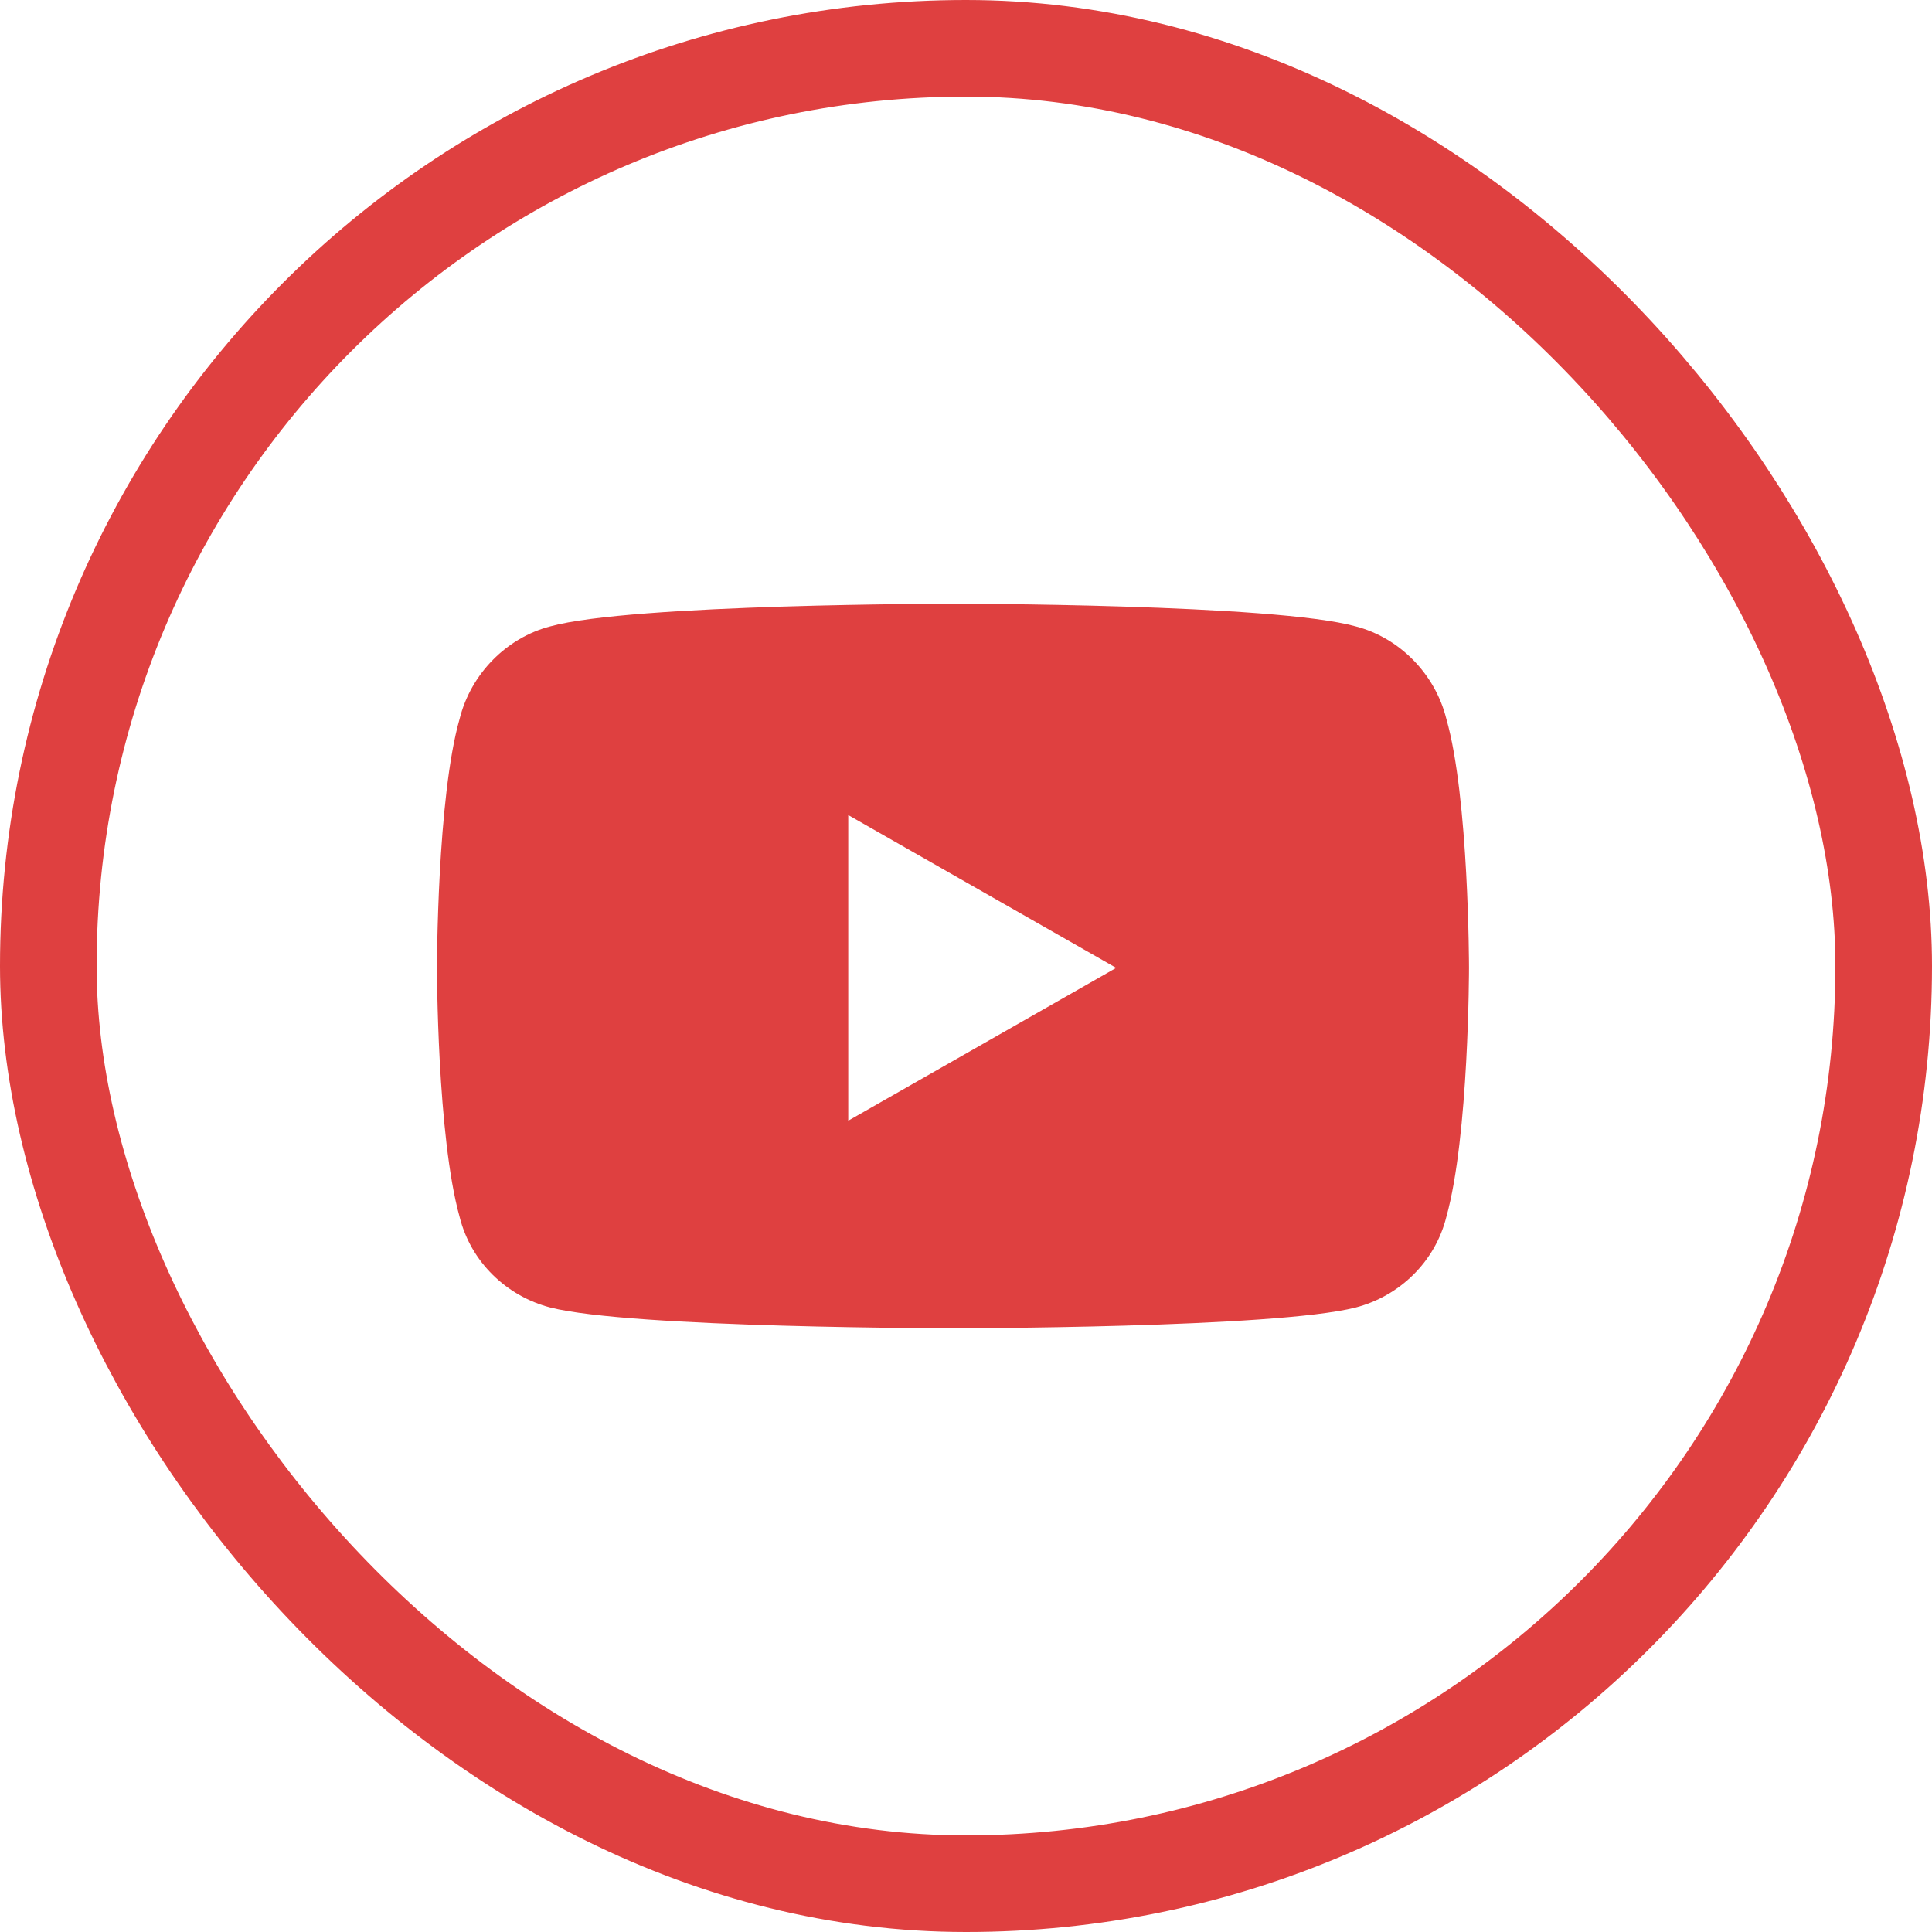 <svg xmlns="http://www.w3.org/2000/svg" width="40" height="40" viewBox="0 0 40 40" fill="none"><rect x="1" y="1" width="38" height="38" rx="19" stroke="#DF4040" stroke-width="2"></rect><path d="M29.945 14.883C30.414 16.523 30.414 20.039 30.414 20.039C30.414 20.039 30.414 23.516 29.945 25.195C29.711 26.133 28.969 26.836 28.07 27.07C26.391 27.5 19.75 27.5 19.75 27.5C19.75 27.5 13.07 27.5 11.391 27.07C10.492 26.836 9.75 26.133 9.516 25.195C9.047 23.516 9.047 20.039 9.047 20.039C9.047 20.039 9.047 16.523 9.516 14.883C9.75 13.945 10.492 13.203 11.391 12.969C13.07 12.5 19.75 12.5 19.75 12.5C19.75 12.5 26.391 12.5 28.07 12.969C28.969 13.203 29.711 13.945 29.945 14.883ZM17.562 23.203L23.109 20.039L17.562 16.875V23.203Z" fill="#DF4040"></path></svg>